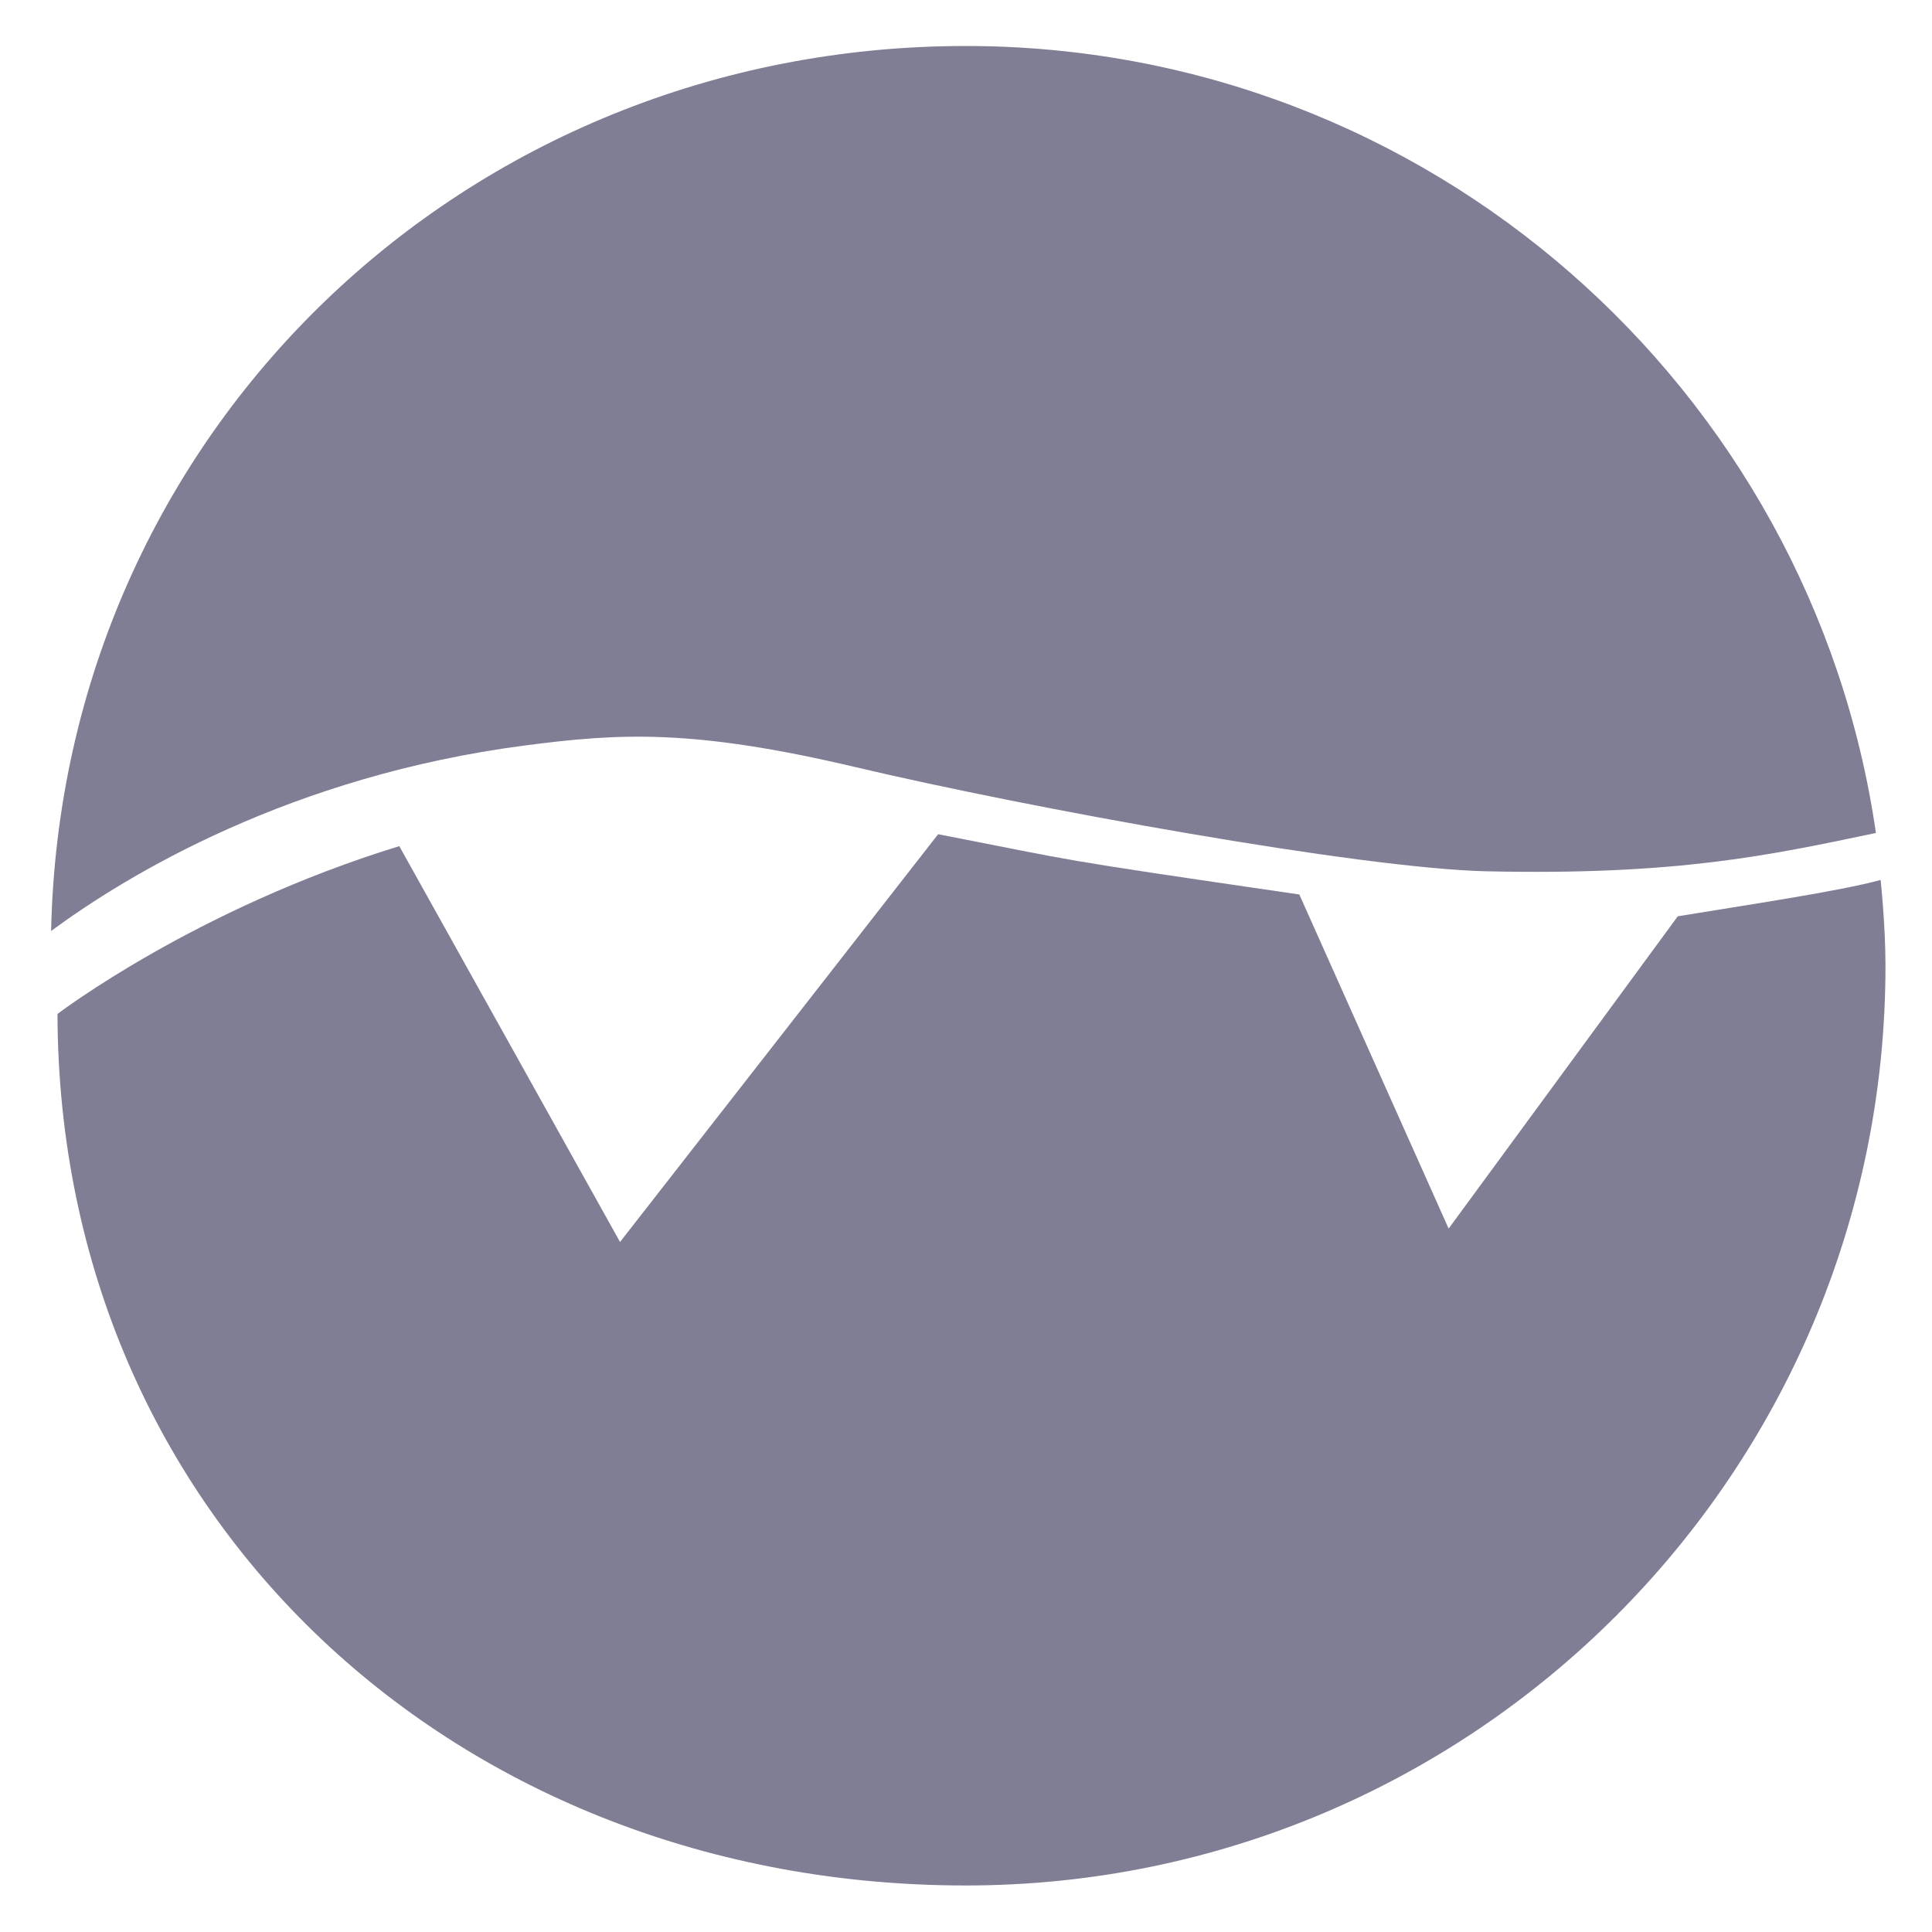 <svg width="100%" height="100%" viewBox="0 0 2481 2481" version="1.1" xmlns="http://www.w3.org/2000/svg" xmlns:xlink="http://www.w3.org/1999/xlink" xml:space="preserve" xmlns:serif="http://www.serif.com/" style="fill-rule:evenodd;clip-rule:evenodd;stroke-linejoin:round;stroke-miterlimit:2;">
  <path d="M2409,1069.67C2272.09,1098.42 2153.03,1124.29 1908.89,1118.88C1747.55,1115.3 1320.8,1037.6 1098.85,985.167C889.626,935.734 795.739,941.518 674.92,957.204C373.413,996.348 162.677,1123.79 65.632,1195.6C79.245,555.605 596.829,59.055 1240.16,59.055C1834.14,59.055 2326.3,498.471 2409,1069.67Z" style="fill:rgb(128,126,149);"/>
  <path d="M2154.55,1176.64C2242.55,1162.24 2363.86,1144.19 2415.01,1129.98C2415.01,1129.98 2421.26,1187.36 2421.26,1240.16C2421.26,1892.03 1892.03,2421.26 1240.16,2421.26C589.202,2421.26 75.31,1952.6 73.832,1302.07C73.832,1302.07 251.148,1166.73 512.746,1086.59L796.235,1594.91L1204.71,1071.27C1391.93,1107.66 1340.28,1100.81 1668.54,1148.66L1860.29,1577.7L2154.55,1176.64Z" style="fill:rgb(128,126,149);"/>
</svg>
